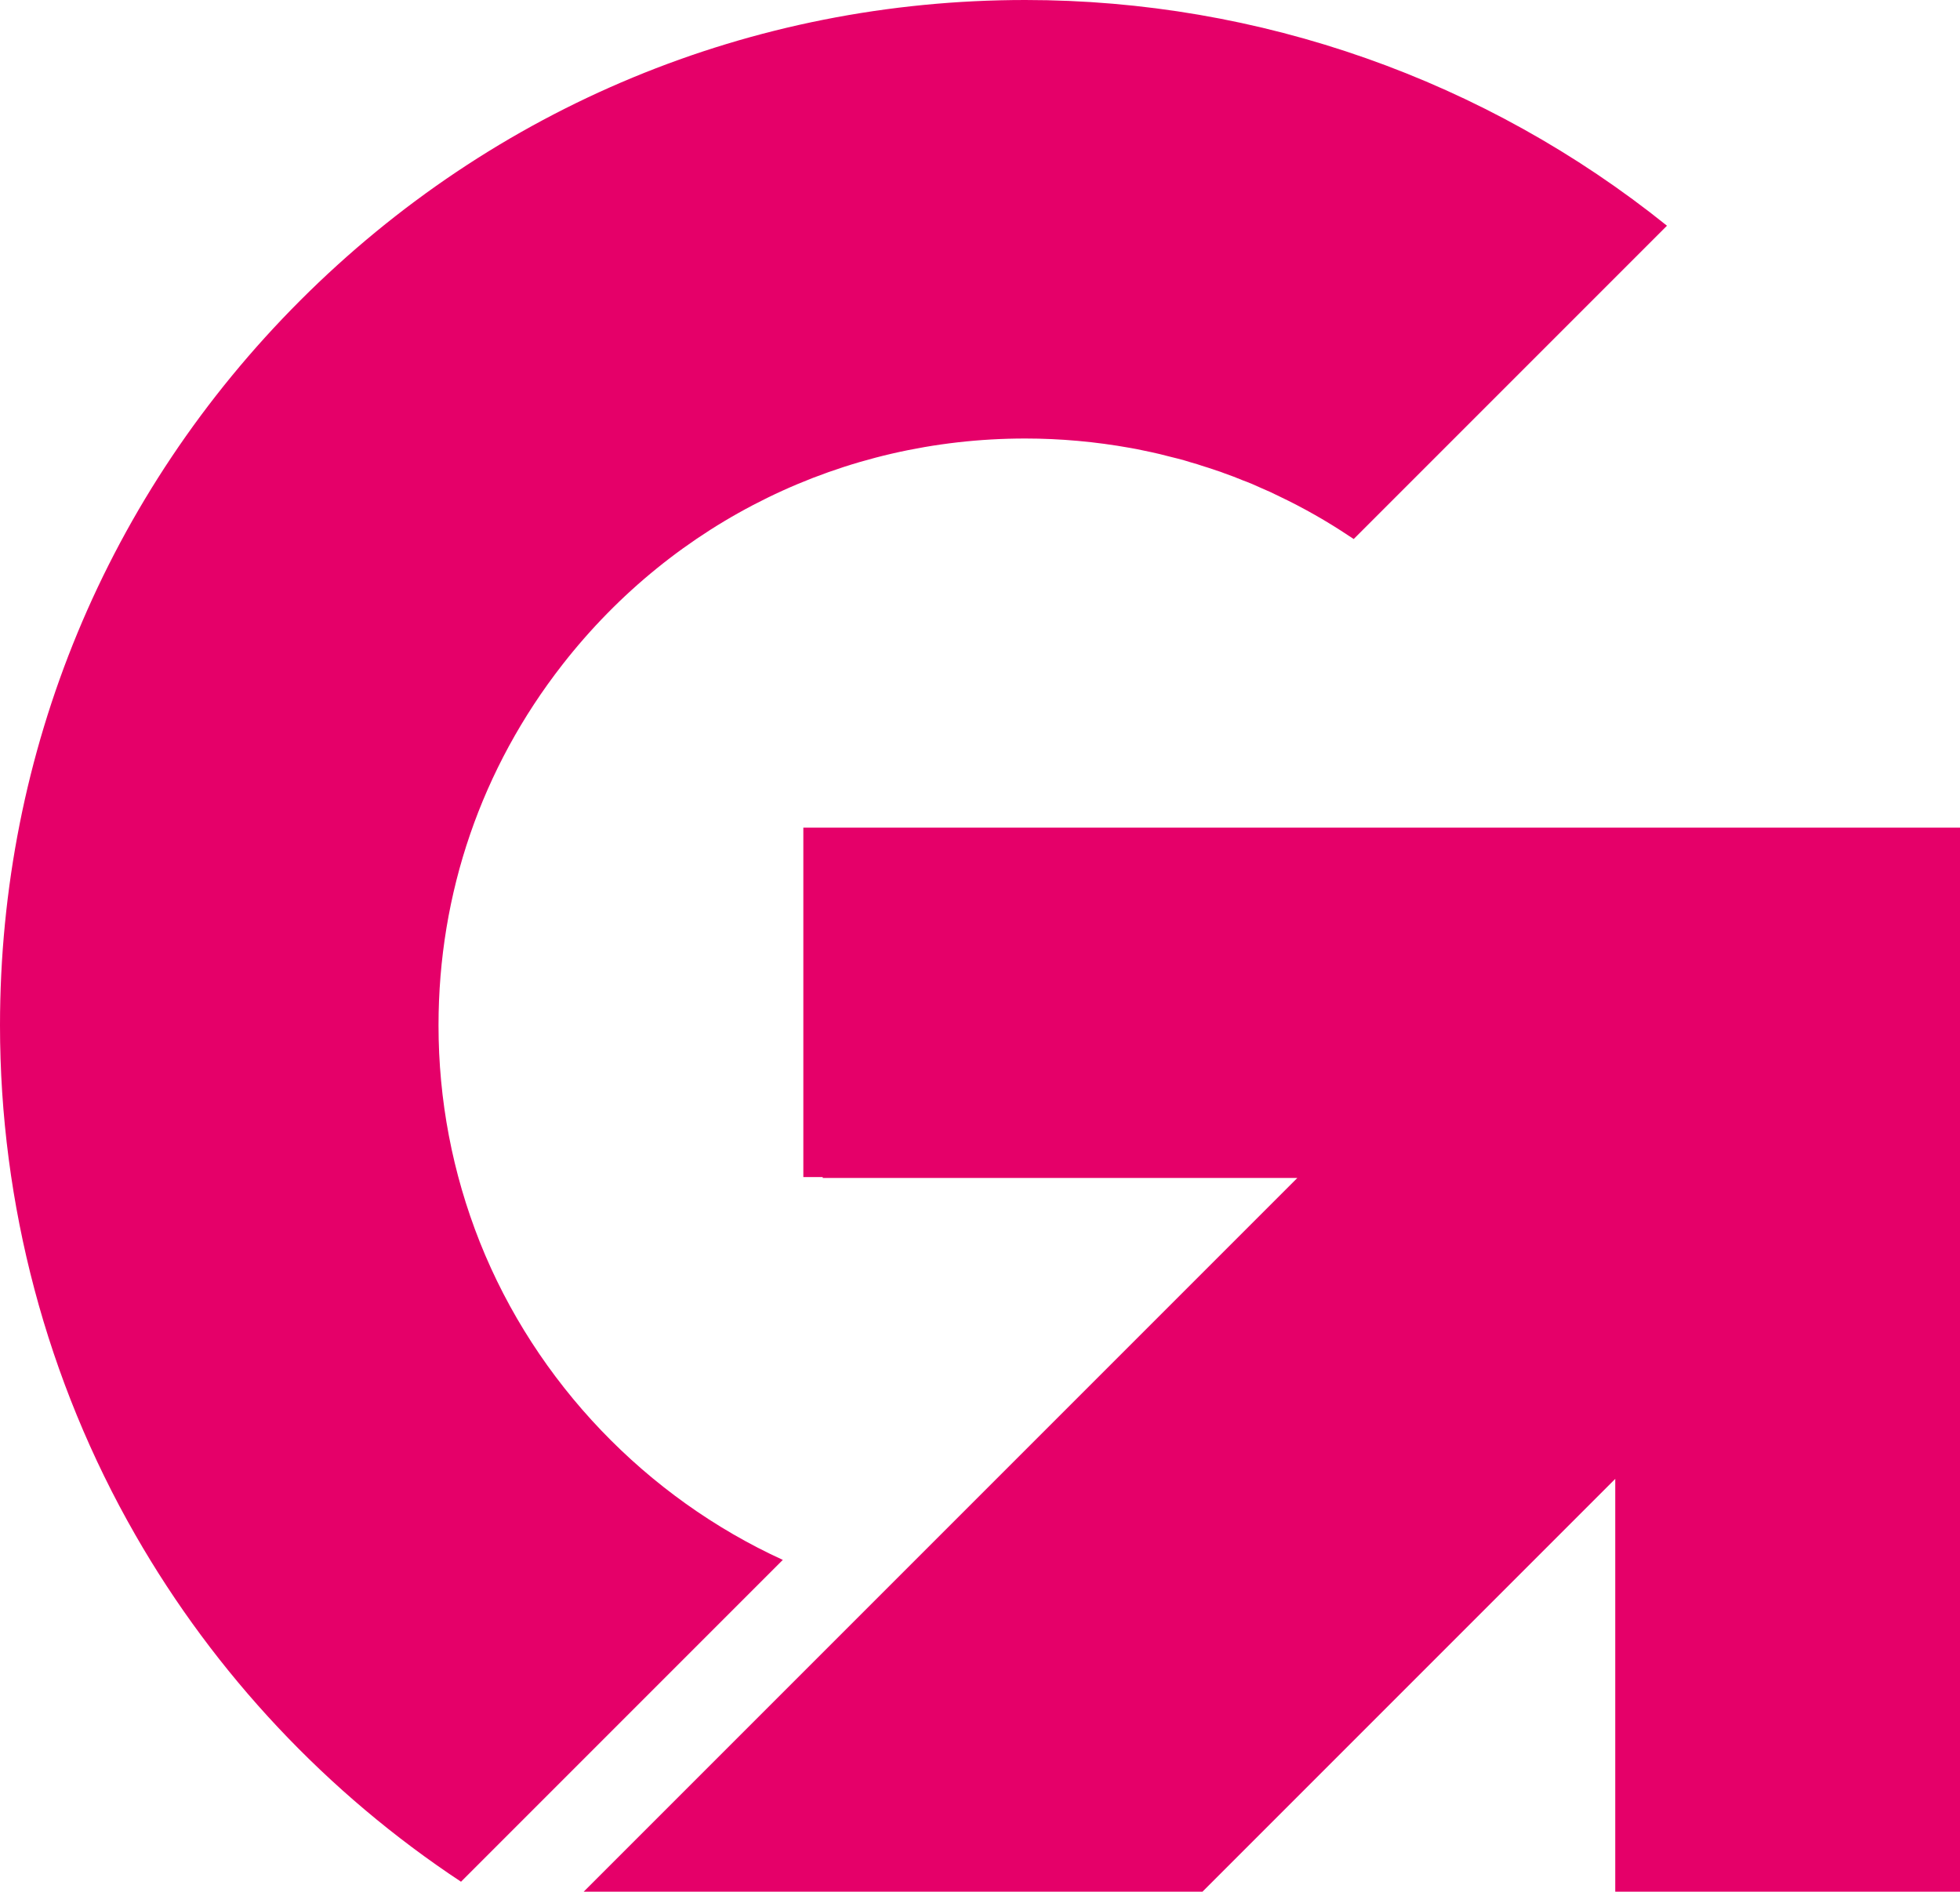 <?xml version="1.0" encoding="UTF-8"?>
<svg id="Layer_2" data-name="Layer 2" xmlns="http://www.w3.org/2000/svg" viewBox="0 0 627.35 605.42">
  <defs>
    <style>
      .cls-1 {
        fill: #e50069;
      }
    </style>
  </defs>
  <g id="Layer_2-2" data-name="Layer 2">
    <g>
      <path class="cls-1" d="M147.56,602.23c-42.81-28.29-78.7-66.46-104.24-111C14.98,441.84,0,385.45,0,328.16c0-87.64,34.14-170.04,96.13-232.03S240.52,0,328.16,0c74.97,0,147.3,25.55,205.4,72.24l-100.27,100.27c-.43-.3-.89-.6-1.37-.9-7.17-4.79-14.71-9.08-22.43-12.75-2.07-1.04-3.87-1.86-5.6-2.58-2.15-1.01-4.21-1.87-6.27-2.62-1.84-.77-3.74-1.5-5.79-2.21-.65-.26-1.51-.59-2.54-.89-1.46-.52-3.01-1.02-4.6-1.5-.96-.33-2.05-.69-3.25-1-1.63-.54-3.15-.94-4.52-1.3-.86-.23-1.87-.49-2.98-.74-1.79-.48-3.62-.92-5.43-1.31-.59-.14-1.33-.3-2.16-.45-1.52-.34-3.05-.65-4.55-.9-11.12-2-22.43-3.02-33.63-3.02-58.26,0-112.24,26.37-148.12,72.33-25.97,33.27-39.69,73.2-39.69,115.48,0,23.89,4.44,47.21,13.21,69.34,17.93,45.05,53.31,81.76,96.99,101.74l-102.99,102.99Z"/>
      <polygon class="cls-1" points="517 605.42 517 473.3 384.88 605.42 186.82 605.42 415.25 376.99 263.33 376.99 263.33 376.71 257.13 376.71 257.13 264.88 627.35 264.88 627.35 605.42 517 605.42"/>
    </g>
  </g>
</svg>